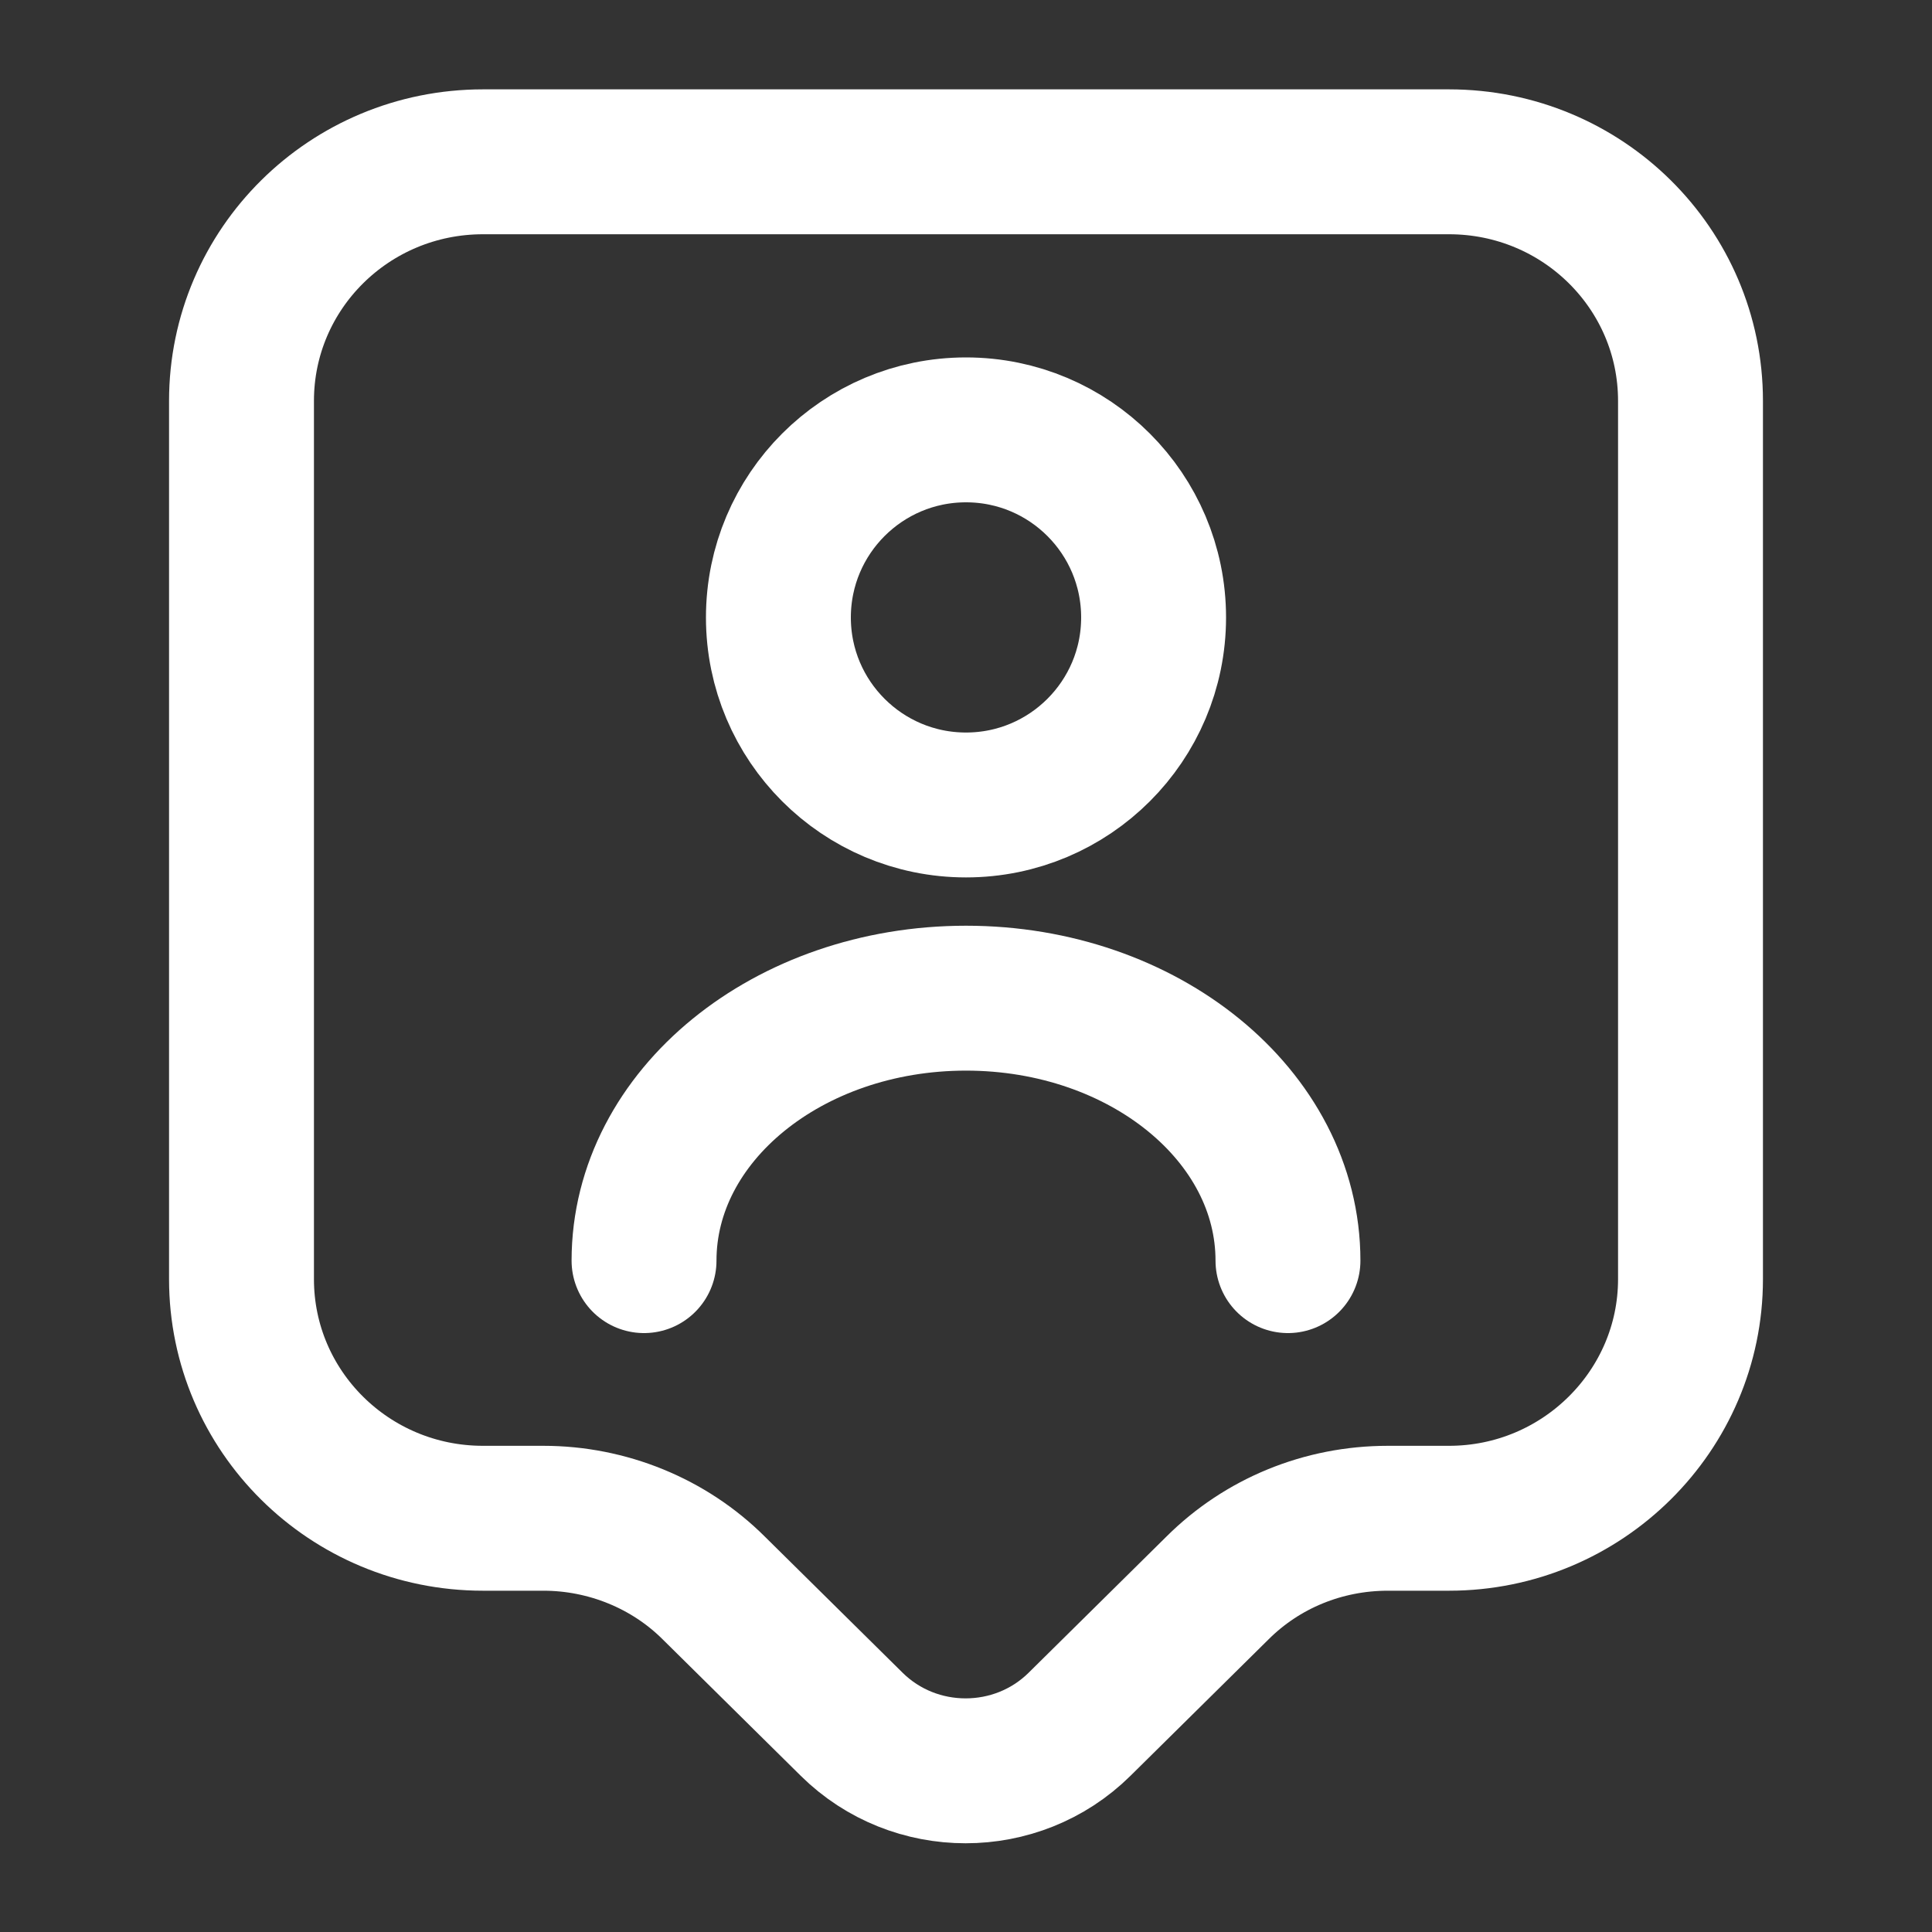 <svg width="20" height="20" viewBox="0 0 20 20" fill="none" xmlns="http://www.w3.org/2000/svg">
<rect x="0" y="0" width="20" height="20" fill="#333333" stroke="none"/>
<path d="M15 15.717H14.367C13.7 15.717 13.067 15.975 12.6 16.442L11.175 17.85C10.525 18.492 9.467 18.492 8.817 17.85L7.392 16.442C6.925 15.975 6.283 15.717 5.625 15.717H5C3.617 15.717 2.5 14.608 2.5 13.242V4.15C2.5 2.783 3.617 1.675 5 1.675H15C16.383 1.675 17.5 2.783 17.5 4.15V13.242C17.5 14.6 16.383 15.717 15 15.717Z" stroke="white" stroke-width="1.5" stroke-miterlimit="10" stroke-linecap="round" stroke-linejoin="round"/>
<path d="M10 8.333C11.072 8.333 11.942 7.464 11.942 6.392C11.942 5.319 11.072 4.45 10 4.45C8.928 4.45 8.058 5.319 8.058 6.392C8.058 7.464 8.928 8.333 10 8.333Z" stroke="white" stroke-width="1.5" stroke-linecap="round" stroke-linejoin="round"/>
<path d="M13.333 13.05C13.333 11.55 11.842 10.333 10 10.333C8.158 10.333 6.667 11.55 6.667 13.05" stroke="white" stroke-width="1.5" stroke-linecap="round" stroke-linejoin="round"/>
</svg>
